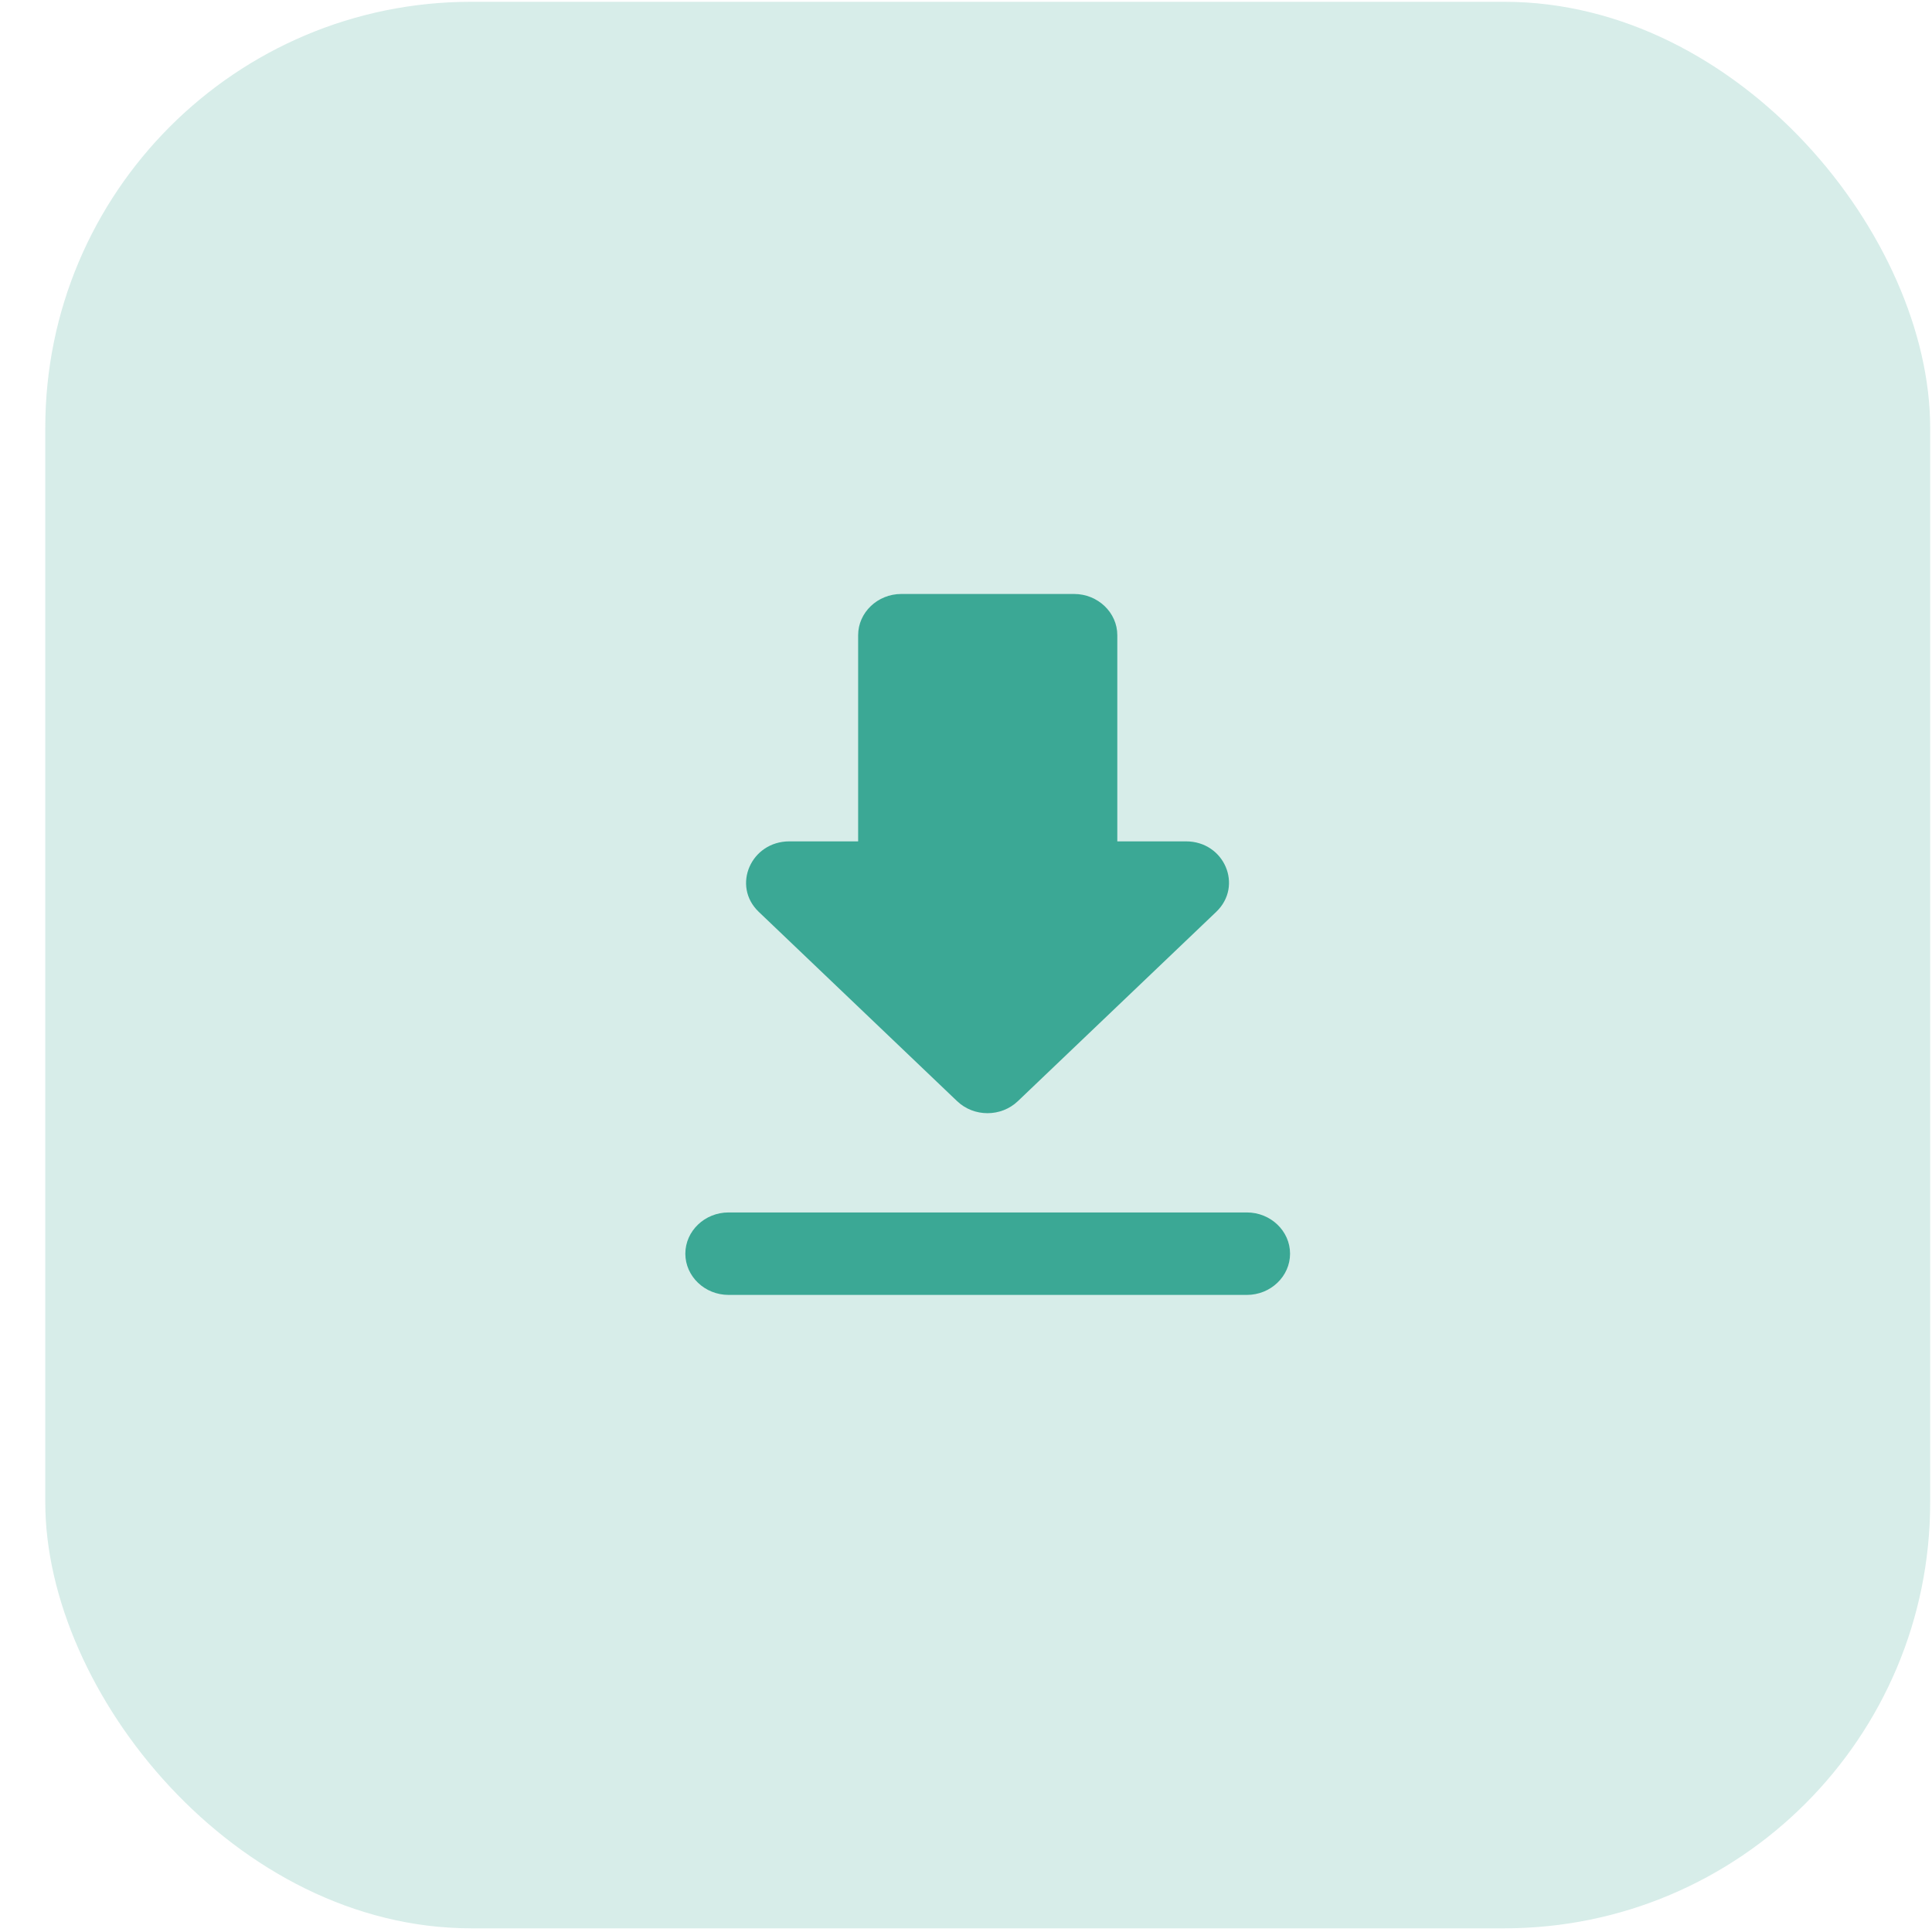 <svg width="41" height="41" viewBox="0 0 41 41" fill="none" xmlns="http://www.w3.org/2000/svg">
<rect x="0.961" y="0.038" width="40" height="40.884" rx="9.038" fill="#3BA895" fill-opacity="0.2"/>
<path d="M25.168 17.855H23.711V13.48C23.711 12.999 23.298 12.605 22.794 12.605H19.127C18.623 12.605 18.211 12.999 18.211 13.48V17.855H16.753C15.937 17.855 15.525 18.8 16.102 19.351L20.31 23.367C20.667 23.709 21.245 23.709 21.602 23.367L25.81 19.351C26.387 18.8 25.984 17.855 25.168 17.855ZM14.544 26.605C14.544 27.086 14.956 27.48 15.461 27.48H26.461C26.965 27.48 27.377 27.086 27.377 26.605C27.377 26.124 26.965 25.73 26.461 25.73H15.461C14.956 25.73 14.544 26.124 14.544 26.605Z" fill="#3BA895"/>
</svg>
